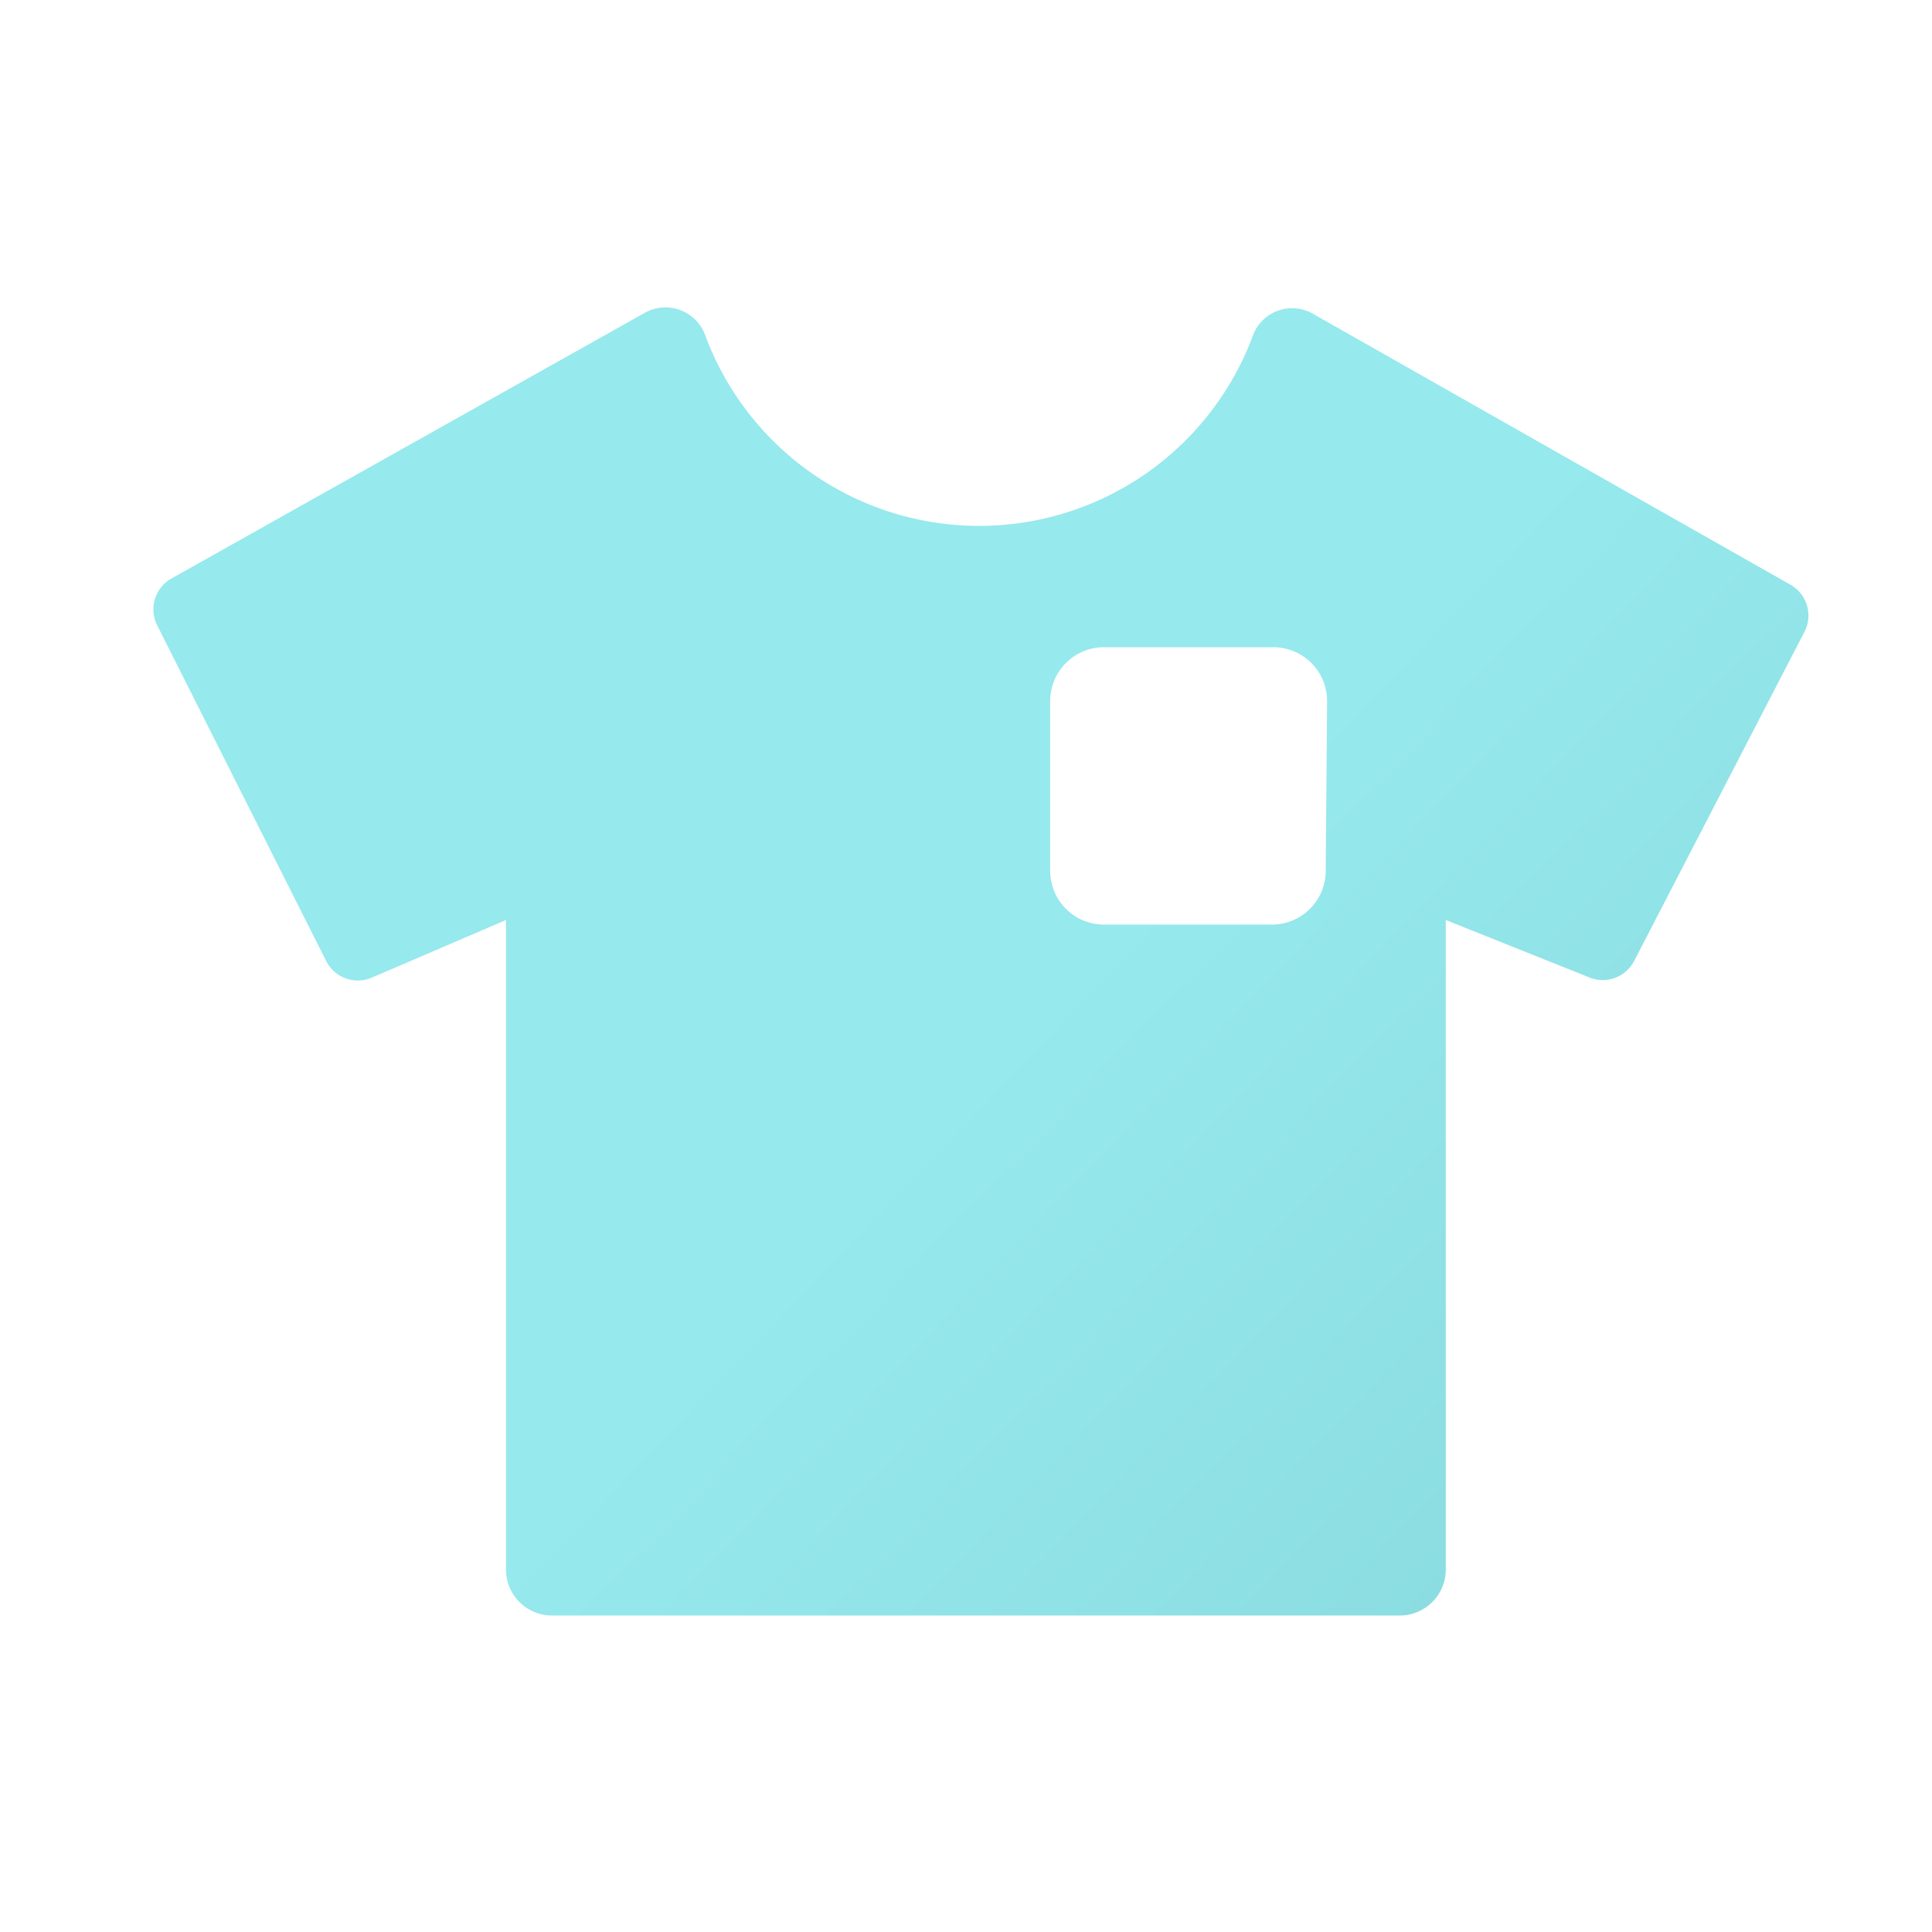<?xml version="1.0" encoding="utf-8"?>
<svg id="Layer_1" xmlns="http://www.w3.org/2000/svg" xmlns:xlink="http://www.w3.org/1999/xlink" viewBox="0 0 42 42">
  <defs>
    <style>.cls-1{fill:url(#linear-gradient);}</style>
    <linearGradient id="linear-gradient" x1="22.83" y1="21.59" x2="38.67" y2="36.76" gradientUnits="userSpaceOnUse">
      <stop offset="0" stop-color="#96e9ed" />
      <stop offset="1" stop-color="#86d8dc" />
    </linearGradient>
  </defs>
  <path class="cls-1" d="M38.92,12.71,28.54,6.82a.91.91,0,0,0-1.29.44,6.35,6.35,0,0,1-11.93,0A.92.92,0,0,0,14,6.81L3.72,12.58a.77.77,0,0,0-.31,1l3.68,7.31a.77.77,0,0,0,1,.36L11,20l0,14.12a1,1,0,0,0,1,1H30.43a1,1,0,0,0,1-1V20l3.1,1.24a.77.77,0,0,0,1-.36l3.7-7.15A.77.77,0,0,0,38.92,12.71Zm-10.1,6.21a1.17,1.17,0,0,1-1.17,1.18H24a1.17,1.17,0,0,1-1.17-1.18V15.25A1.17,1.17,0,0,1,24,14.07h3.68a1.17,1.17,0,0,1,1.17,1.18Z" />
</svg>